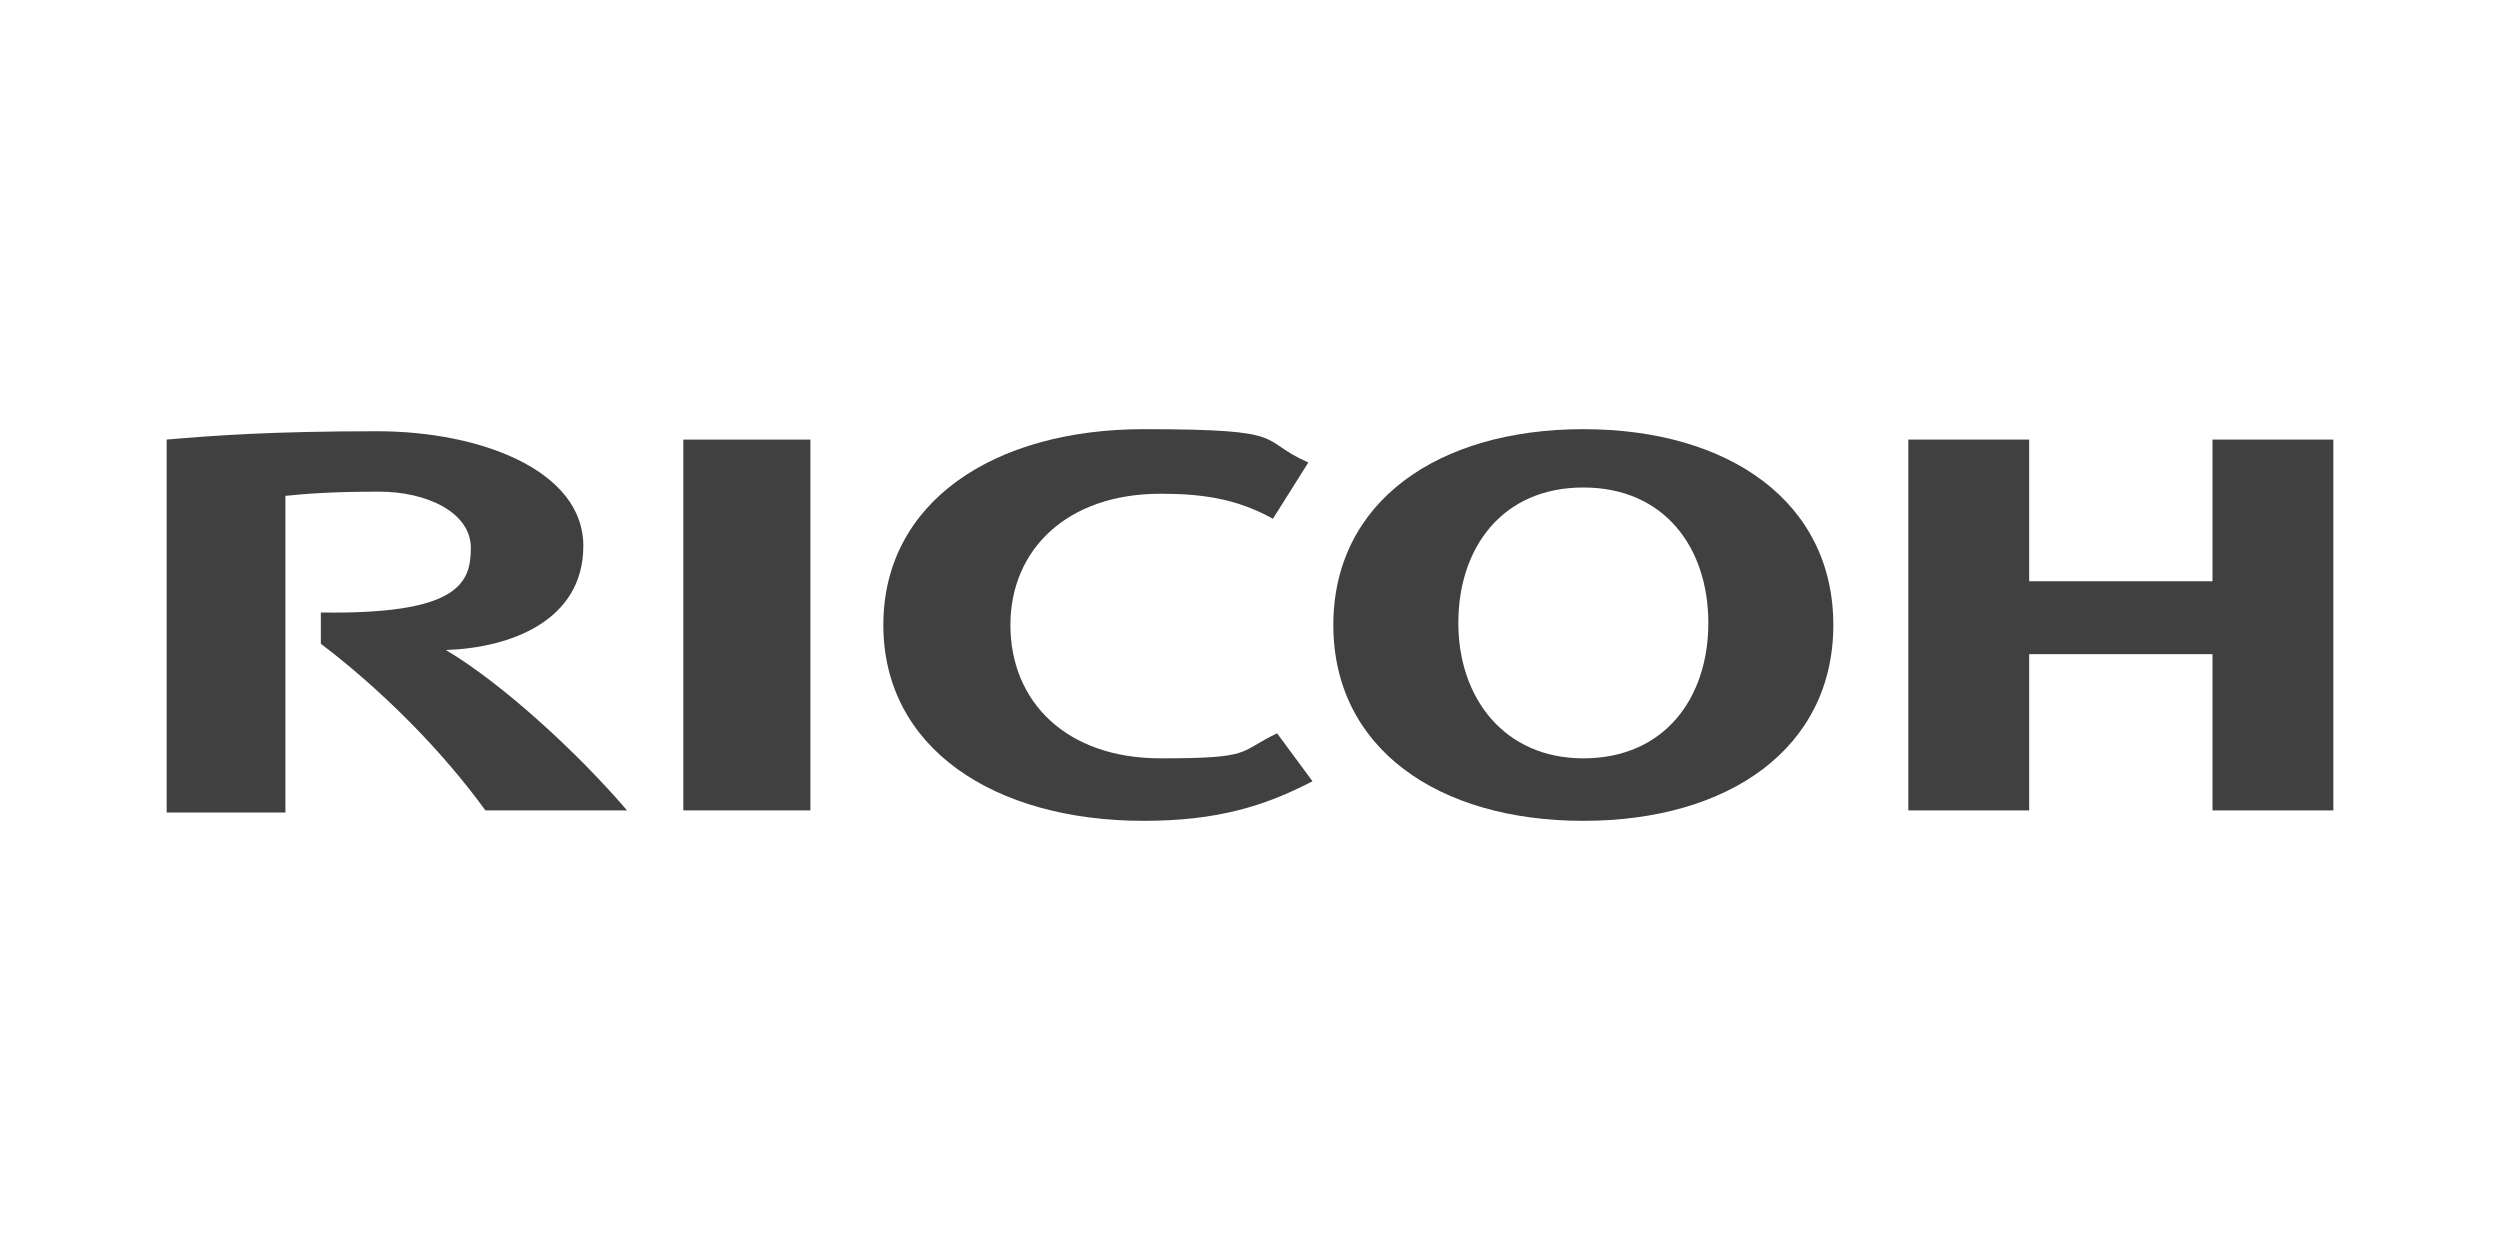 <?xml version="1.0" encoding="UTF-8"?><svg id="Layer_2" xmlns="http://www.w3.org/2000/svg" viewBox="0 0 120 60"><g id="Layer_1-2"><g><g id="layer1"><g id="g21287"><path id="path4448" d="M48.5,30c0,3.7,2.7,6.4,7.2,6.4s3.7-.3,5.6-1.2l1.7,2.3c-2.3,1.2-4.6,1.9-8.1,1.9-7.2,0-12.5-3.5-12.5-9.4h0c0-5.9,5.3-9.4,12.5-9.4s5.4,.5,7.9,1.6l-1.7,2.7c-1.8-1-3.5-1.2-5.4-1.2-4.5,0-7.2,2.7-7.2,6.3" style="fill:#404040;"/><path id="path4450" d="M76,20.6c-7,0-12,3.5-12,9.4s5,9.4,12,9.4,12-3.5,12-9.4-5-9.4-12-9.4m0,15.8c-3.8,0-6-2.9-6-6.5s2.1-6.5,6-6.5,6,2.9,6,6.5-2.1,6.5-6,6.5" style="fill:#404040;"/><path id="path4452" d="M106.2,31.4v7.5h5.8V21.1h-5.8v6.8h-8.8v-6.8h-5.8v17.8h5.8v-7.5h8.8Z" style="fill:#404040;"/><path id="path4454" d="M32.8,38.9h6.1V21.1h-6.1v17.8Z" style="fill:#404040;"/><path id="path4456" d="M15.4,29.2v1.7c2.9,2.2,5.8,5.1,7.9,8h6.8c-2.4-2.8-6-6.1-8.7-7.7,3.1-.1,6.6-1.4,6.6-5s-4.9-5.5-9.9-5.5-7.8,.2-10.1,.4v17.9h5.7v-15.2c1-.1,2.2-.2,4.5-.2s4.4,1,4.4,2.7-.6,3.2-7.2,3.1" style="fill:#404040;"/></g></g><rect width="120" height="60" style="fill:none;"/></g></g></svg>